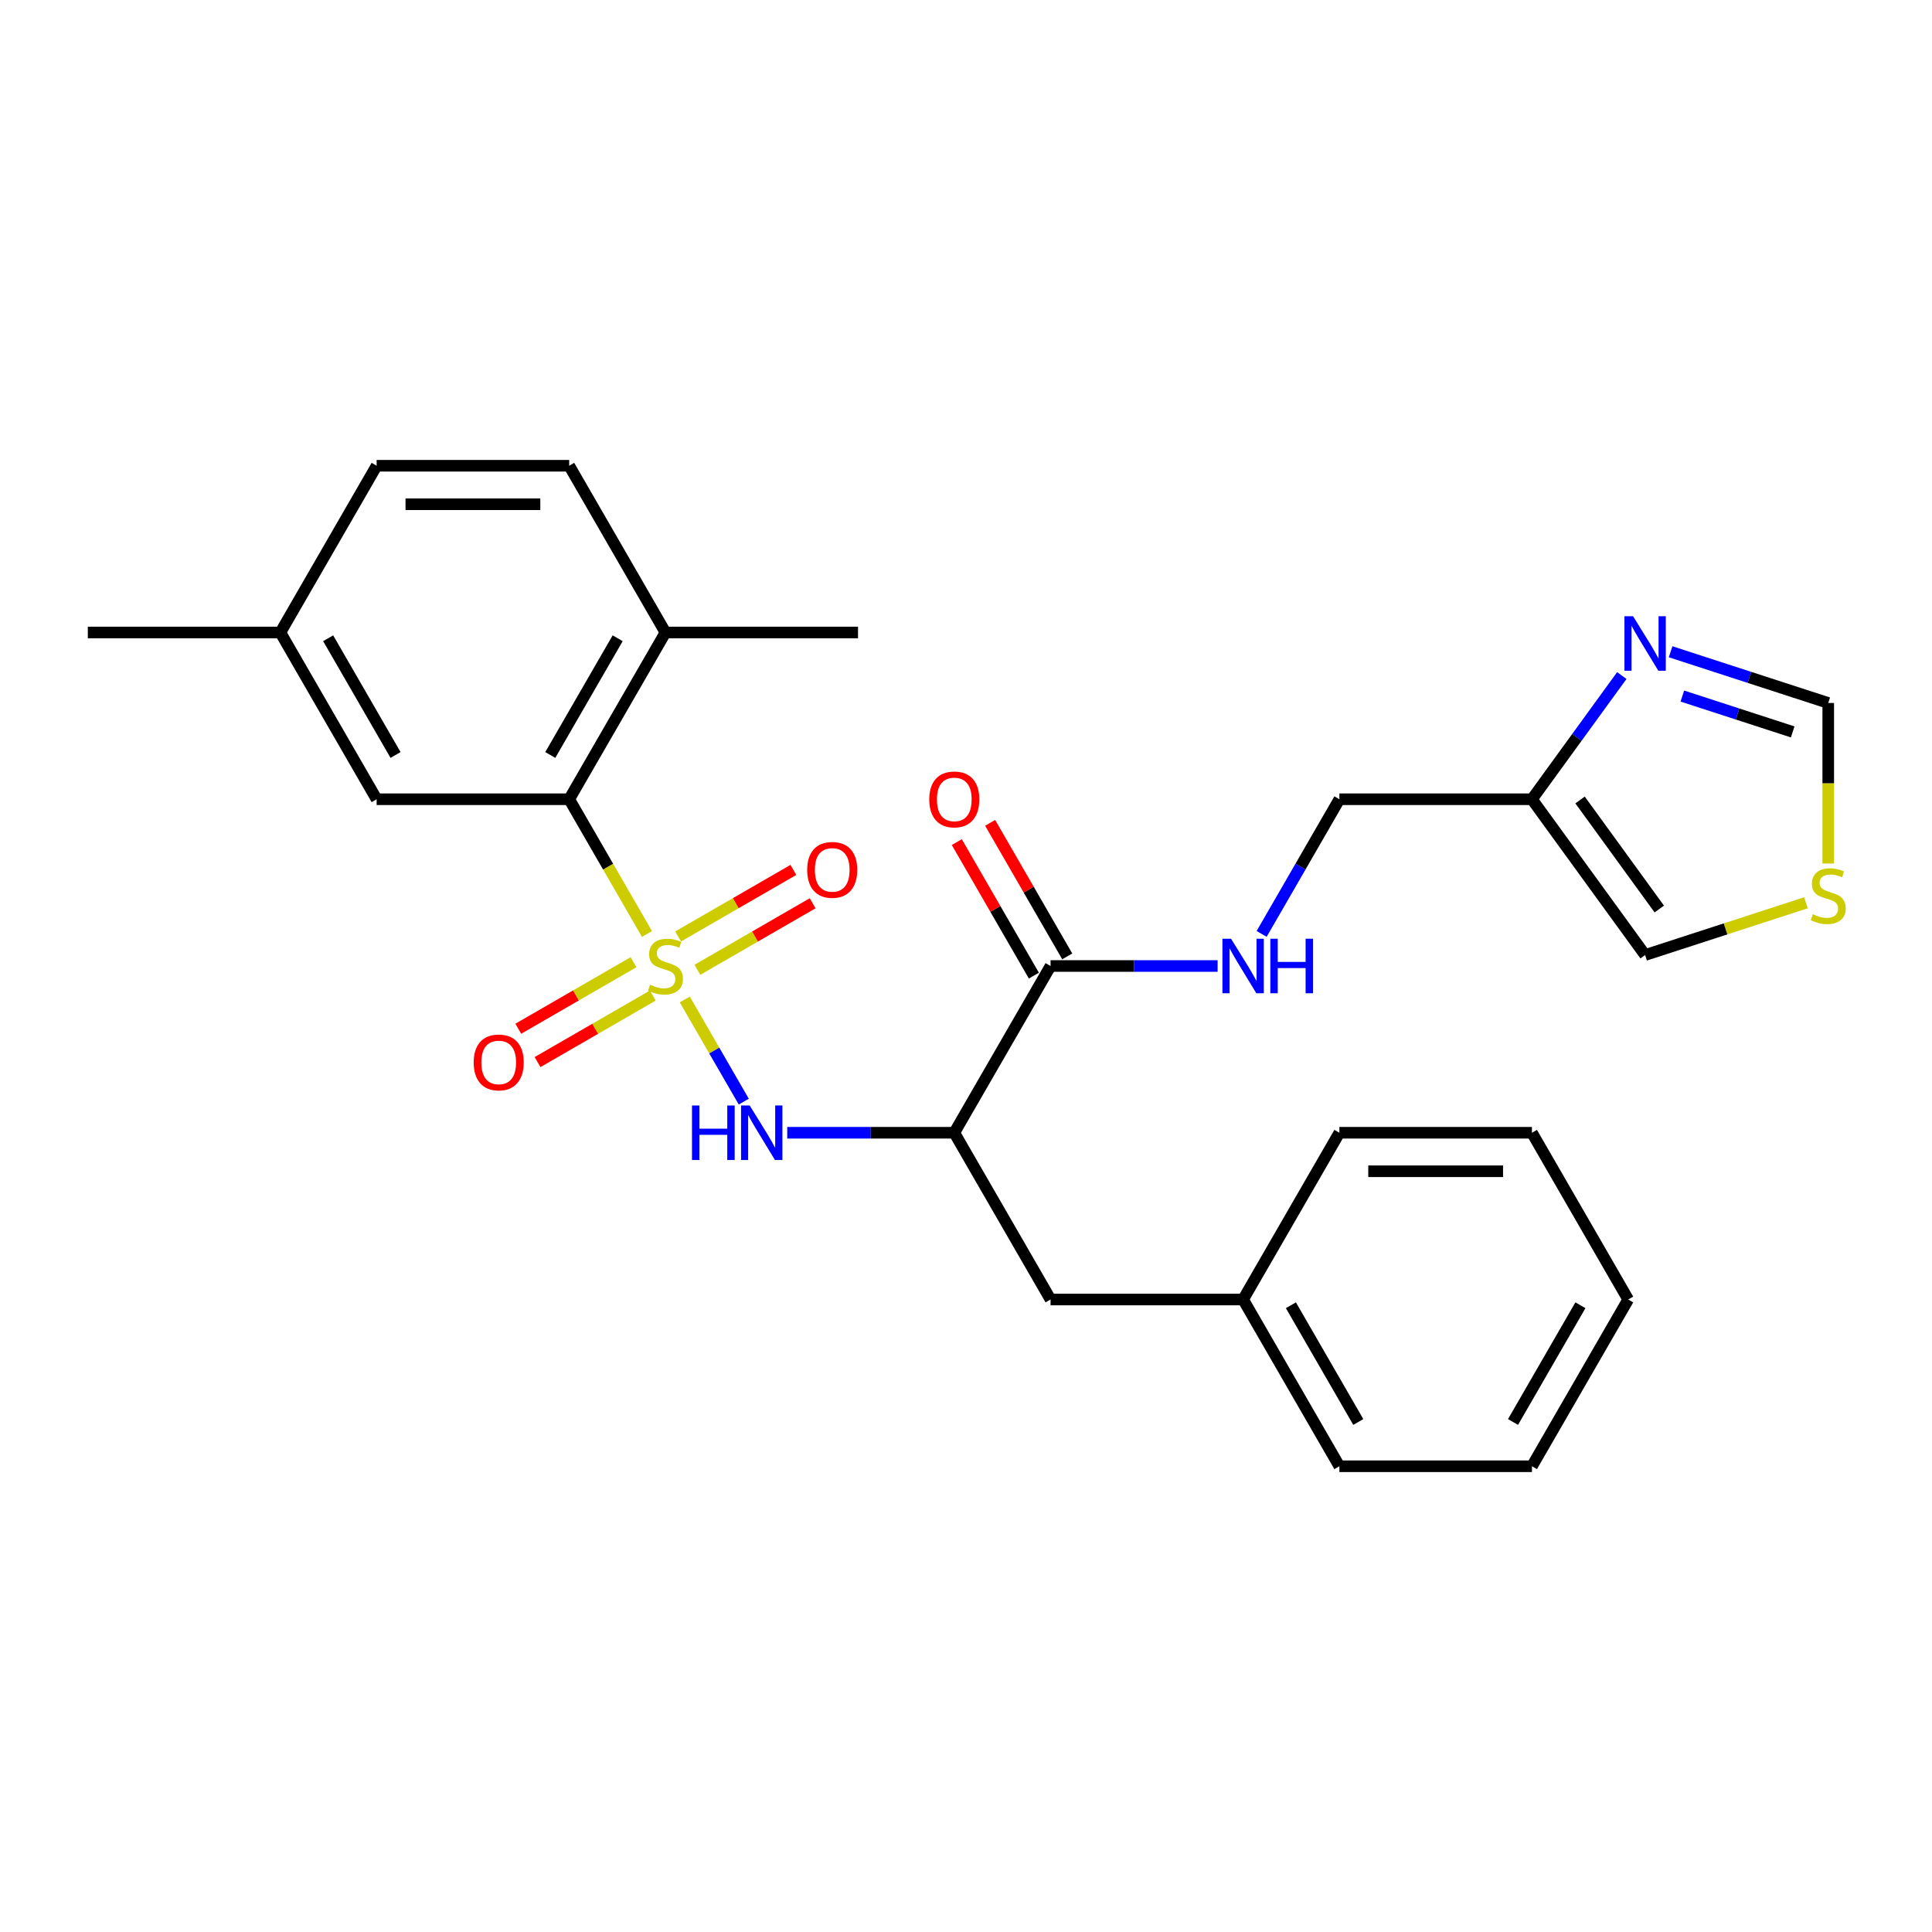 <?xml version='1.0' encoding='iso-8859-1'?>
<svg version='1.1' baseProfile='full'
              xmlns='http://www.w3.org/2000/svg'
                      xmlns:rdkit='http://www.rdkit.org/xml'
                      xmlns:xlink='http://www.w3.org/1999/xlink'
                  xml:space='preserve'
width='1000px' height='1000px' viewBox='0 0 1000 1000'>
<!-- END OF HEADER -->
<rect style='opacity:1.0;fill:#FFFFFF;stroke:none' width='1000' height='1000' x='0' y='0'> </rect>
<path class='bond-0' d='M 354.444,517.321 L 369.71,543.764' style='fill:none;fill-rule:evenodd;stroke:#CCCC00;stroke-width:6px;stroke-linecap:butt;stroke-linejoin:miter;stroke-opacity:1' />
<path class='bond-0' d='M 369.71,543.764 L 384.977,570.207' style='fill:none;fill-rule:evenodd;stroke:#0000FF;stroke-width:6px;stroke-linecap:butt;stroke-linejoin:miter;stroke-opacity:1' />
<path class='bond-2' d='M 334.88,483.436 L 314.746,448.563' style='fill:none;fill-rule:evenodd;stroke:#CCCC00;stroke-width:6px;stroke-linecap:butt;stroke-linejoin:miter;stroke-opacity:1' />
<path class='bond-2' d='M 314.746,448.563 L 294.612,413.689' style='fill:none;fill-rule:evenodd;stroke:#000000;stroke-width:6px;stroke-linecap:butt;stroke-linejoin:miter;stroke-opacity:1' />
<path class='bond-6' d='M 327.919,498.032 L 298.092,515.253' style='fill:none;fill-rule:evenodd;stroke:#CCCC00;stroke-width:6px;stroke-linecap:butt;stroke-linejoin:miter;stroke-opacity:1' />
<path class='bond-6' d='M 298.092,515.253 L 268.264,532.474' style='fill:none;fill-rule:evenodd;stroke:#FF0000;stroke-width:6px;stroke-linecap:butt;stroke-linejoin:miter;stroke-opacity:1' />
<path class='bond-6' d='M 337.885,515.294 L 308.058,532.515' style='fill:none;fill-rule:evenodd;stroke:#CCCC00;stroke-width:6px;stroke-linecap:butt;stroke-linejoin:miter;stroke-opacity:1' />
<path class='bond-6' d='M 308.058,532.515 L 278.23,549.736' style='fill:none;fill-rule:evenodd;stroke:#FF0000;stroke-width:6px;stroke-linecap:butt;stroke-linejoin:miter;stroke-opacity:1' />
<path class='bond-7' d='M 360.967,501.968 L 390.795,484.747' style='fill:none;fill-rule:evenodd;stroke:#CCCC00;stroke-width:6px;stroke-linecap:butt;stroke-linejoin:miter;stroke-opacity:1' />
<path class='bond-7' d='M 390.795,484.747 L 420.622,467.526' style='fill:none;fill-rule:evenodd;stroke:#FF0000;stroke-width:6px;stroke-linecap:butt;stroke-linejoin:miter;stroke-opacity:1' />
<path class='bond-7' d='M 351.001,484.706 L 380.829,467.485' style='fill:none;fill-rule:evenodd;stroke:#CCCC00;stroke-width:6px;stroke-linecap:butt;stroke-linejoin:miter;stroke-opacity:1' />
<path class='bond-7' d='M 380.829,467.485 L 410.656,450.264' style='fill:none;fill-rule:evenodd;stroke:#FF0000;stroke-width:6px;stroke-linecap:butt;stroke-linejoin:miter;stroke-opacity:1' />
<path class='bond-1' d='M 407.47,586.311 L 450.704,586.311' style='fill:none;fill-rule:evenodd;stroke:#0000FF;stroke-width:6px;stroke-linecap:butt;stroke-linejoin:miter;stroke-opacity:1' />
<path class='bond-1' d='M 450.704,586.311 L 493.938,586.311' style='fill:none;fill-rule:evenodd;stroke:#000000;stroke-width:6px;stroke-linecap:butt;stroke-linejoin:miter;stroke-opacity:1' />
<path class='bond-3' d='M 493.938,586.311 L 543.769,500' style='fill:none;fill-rule:evenodd;stroke:#000000;stroke-width:6px;stroke-linecap:butt;stroke-linejoin:miter;stroke-opacity:1' />
<path class='bond-11' d='M 493.938,586.311 L 543.769,672.621' style='fill:none;fill-rule:evenodd;stroke:#000000;stroke-width:6px;stroke-linecap:butt;stroke-linejoin:miter;stroke-opacity:1' />
<path class='bond-13' d='M 294.612,413.689 L 344.443,327.379' style='fill:none;fill-rule:evenodd;stroke:#000000;stroke-width:6px;stroke-linecap:butt;stroke-linejoin:miter;stroke-opacity:1' />
<path class='bond-13' d='M 284.824,390.777 L 319.706,330.359' style='fill:none;fill-rule:evenodd;stroke:#000000;stroke-width:6px;stroke-linecap:butt;stroke-linejoin:miter;stroke-opacity:1' />
<path class='bond-14' d='M 294.612,413.689 L 194.949,413.689' style='fill:none;fill-rule:evenodd;stroke:#000000;stroke-width:6px;stroke-linecap:butt;stroke-linejoin:miter;stroke-opacity:1' />
<path class='bond-8' d='M 543.769,500 L 587.003,500' style='fill:none;fill-rule:evenodd;stroke:#000000;stroke-width:6px;stroke-linecap:butt;stroke-linejoin:miter;stroke-opacity:1' />
<path class='bond-8' d='M 587.003,500 L 630.236,500' style='fill:none;fill-rule:evenodd;stroke:#0000FF;stroke-width:6px;stroke-linecap:butt;stroke-linejoin:miter;stroke-opacity:1' />
<path class='bond-15' d='M 552.4,495.017 L 532.45,460.462' style='fill:none;fill-rule:evenodd;stroke:#000000;stroke-width:6px;stroke-linecap:butt;stroke-linejoin:miter;stroke-opacity:1' />
<path class='bond-15' d='M 532.45,460.462 L 512.5,425.908' style='fill:none;fill-rule:evenodd;stroke:#FF0000;stroke-width:6px;stroke-linecap:butt;stroke-linejoin:miter;stroke-opacity:1' />
<path class='bond-15' d='M 535.138,504.983 L 515.188,470.429' style='fill:none;fill-rule:evenodd;stroke:#000000;stroke-width:6px;stroke-linecap:butt;stroke-linejoin:miter;stroke-opacity:1' />
<path class='bond-15' d='M 515.188,470.429 L 495.238,435.874' style='fill:none;fill-rule:evenodd;stroke:#FF0000;stroke-width:6px;stroke-linecap:butt;stroke-linejoin:miter;stroke-opacity:1' />
<path class='bond-4' d='M 839.443,349.664 L 816.185,381.677' style='fill:none;fill-rule:evenodd;stroke:#0000FF;stroke-width:6px;stroke-linecap:butt;stroke-linejoin:miter;stroke-opacity:1' />
<path class='bond-4' d='M 816.185,381.677 L 792.926,413.689' style='fill:none;fill-rule:evenodd;stroke:#000000;stroke-width:6px;stroke-linecap:butt;stroke-linejoin:miter;stroke-opacity:1' />
<path class='bond-10' d='M 864.702,337.348 L 905.497,350.603' style='fill:none;fill-rule:evenodd;stroke:#0000FF;stroke-width:6px;stroke-linecap:butt;stroke-linejoin:miter;stroke-opacity:1' />
<path class='bond-10' d='M 905.497,350.603 L 946.292,363.858' style='fill:none;fill-rule:evenodd;stroke:#000000;stroke-width:6px;stroke-linecap:butt;stroke-linejoin:miter;stroke-opacity:1' />
<path class='bond-10' d='M 870.781,360.281 L 899.337,369.56' style='fill:none;fill-rule:evenodd;stroke:#0000FF;stroke-width:6px;stroke-linecap:butt;stroke-linejoin:miter;stroke-opacity:1' />
<path class='bond-10' d='M 899.337,369.56 L 927.894,378.838' style='fill:none;fill-rule:evenodd;stroke:#000000;stroke-width:6px;stroke-linecap:butt;stroke-linejoin:miter;stroke-opacity:1' />
<path class='bond-5' d='M 792.926,413.689 L 693.263,413.689' style='fill:none;fill-rule:evenodd;stroke:#000000;stroke-width:6px;stroke-linecap:butt;stroke-linejoin:miter;stroke-opacity:1' />
<path class='bond-12' d='M 792.926,413.689 L 851.507,494.318' style='fill:none;fill-rule:evenodd;stroke:#000000;stroke-width:6px;stroke-linecap:butt;stroke-linejoin:miter;stroke-opacity:1' />
<path class='bond-12' d='M 817.839,414.068 L 858.845,470.508' style='fill:none;fill-rule:evenodd;stroke:#000000;stroke-width:6px;stroke-linecap:butt;stroke-linejoin:miter;stroke-opacity:1' />
<path class='bond-16' d='M 653.018,483.396 L 673.141,448.543' style='fill:none;fill-rule:evenodd;stroke:#0000FF;stroke-width:6px;stroke-linecap:butt;stroke-linejoin:miter;stroke-opacity:1' />
<path class='bond-16' d='M 673.141,448.543 L 693.263,413.689' style='fill:none;fill-rule:evenodd;stroke:#000000;stroke-width:6px;stroke-linecap:butt;stroke-linejoin:miter;stroke-opacity:1' />
<path class='bond-9' d='M 934.751,467.271 L 893.129,480.795' style='fill:none;fill-rule:evenodd;stroke:#CCCC00;stroke-width:6px;stroke-linecap:butt;stroke-linejoin:miter;stroke-opacity:1' />
<path class='bond-9' d='M 893.129,480.795 L 851.507,494.318' style='fill:none;fill-rule:evenodd;stroke:#000000;stroke-width:6px;stroke-linecap:butt;stroke-linejoin:miter;stroke-opacity:1' />
<path class='bond-30' d='M 946.292,446.957 L 946.292,405.407' style='fill:none;fill-rule:evenodd;stroke:#CCCC00;stroke-width:6px;stroke-linecap:butt;stroke-linejoin:miter;stroke-opacity:1' />
<path class='bond-30' d='M 946.292,405.407 L 946.292,363.858' style='fill:none;fill-rule:evenodd;stroke:#000000;stroke-width:6px;stroke-linecap:butt;stroke-linejoin:miter;stroke-opacity:1' />
<path class='bond-19' d='M 543.769,672.621 L 643.432,672.621' style='fill:none;fill-rule:evenodd;stroke:#000000;stroke-width:6px;stroke-linecap:butt;stroke-linejoin:miter;stroke-opacity:1' />
<path class='bond-17' d='M 344.443,327.379 L 294.612,241.068' style='fill:none;fill-rule:evenodd;stroke:#000000;stroke-width:6px;stroke-linecap:butt;stroke-linejoin:miter;stroke-opacity:1' />
<path class='bond-21' d='M 344.443,327.379 L 444.106,327.379' style='fill:none;fill-rule:evenodd;stroke:#000000;stroke-width:6px;stroke-linecap:butt;stroke-linejoin:miter;stroke-opacity:1' />
<path class='bond-18' d='M 194.949,413.689 L 145.117,327.379' style='fill:none;fill-rule:evenodd;stroke:#000000;stroke-width:6px;stroke-linecap:butt;stroke-linejoin:miter;stroke-opacity:1' />
<path class='bond-18' d='M 204.736,390.777 L 169.854,330.359' style='fill:none;fill-rule:evenodd;stroke:#000000;stroke-width:6px;stroke-linecap:butt;stroke-linejoin:miter;stroke-opacity:1' />
<path class='bond-28' d='M 294.612,241.068 L 194.949,241.068' style='fill:none;fill-rule:evenodd;stroke:#000000;stroke-width:6px;stroke-linecap:butt;stroke-linejoin:miter;stroke-opacity:1' />
<path class='bond-28' d='M 279.662,261.001 L 209.898,261.001' style='fill:none;fill-rule:evenodd;stroke:#000000;stroke-width:6px;stroke-linecap:butt;stroke-linejoin:miter;stroke-opacity:1' />
<path class='bond-20' d='M 145.117,327.379 L 194.949,241.068' style='fill:none;fill-rule:evenodd;stroke:#000000;stroke-width:6px;stroke-linecap:butt;stroke-linejoin:miter;stroke-opacity:1' />
<path class='bond-22' d='M 145.117,327.379 L 45.455,327.379' style='fill:none;fill-rule:evenodd;stroke:#000000;stroke-width:6px;stroke-linecap:butt;stroke-linejoin:miter;stroke-opacity:1' />
<path class='bond-23' d='M 643.432,672.621 L 693.263,758.932' style='fill:none;fill-rule:evenodd;stroke:#000000;stroke-width:6px;stroke-linecap:butt;stroke-linejoin:miter;stroke-opacity:1' />
<path class='bond-23' d='M 668.169,675.601 L 703.051,736.019' style='fill:none;fill-rule:evenodd;stroke:#000000;stroke-width:6px;stroke-linecap:butt;stroke-linejoin:miter;stroke-opacity:1' />
<path class='bond-24' d='M 643.432,672.621 L 693.263,586.311' style='fill:none;fill-rule:evenodd;stroke:#000000;stroke-width:6px;stroke-linecap:butt;stroke-linejoin:miter;stroke-opacity:1' />
<path class='bond-26' d='M 693.263,758.932 L 792.926,758.932' style='fill:none;fill-rule:evenodd;stroke:#000000;stroke-width:6px;stroke-linecap:butt;stroke-linejoin:miter;stroke-opacity:1' />
<path class='bond-25' d='M 693.263,586.311 L 792.926,586.311' style='fill:none;fill-rule:evenodd;stroke:#000000;stroke-width:6px;stroke-linecap:butt;stroke-linejoin:miter;stroke-opacity:1' />
<path class='bond-25' d='M 708.213,606.243 L 777.977,606.243' style='fill:none;fill-rule:evenodd;stroke:#000000;stroke-width:6px;stroke-linecap:butt;stroke-linejoin:miter;stroke-opacity:1' />
<path class='bond-27' d='M 792.926,586.311 L 842.758,672.621' style='fill:none;fill-rule:evenodd;stroke:#000000;stroke-width:6px;stroke-linecap:butt;stroke-linejoin:miter;stroke-opacity:1' />
<path class='bond-29' d='M 792.926,758.932 L 842.758,672.621' style='fill:none;fill-rule:evenodd;stroke:#000000;stroke-width:6px;stroke-linecap:butt;stroke-linejoin:miter;stroke-opacity:1' />
<path class='bond-29' d='M 783.139,736.019 L 818.021,675.601' style='fill:none;fill-rule:evenodd;stroke:#000000;stroke-width:6px;stroke-linecap:butt;stroke-linejoin:miter;stroke-opacity:1' />
<path  class='atom-0' d='M 336.47 509.687
Q 336.789 509.807, 338.105 510.365
Q 339.42 510.923, 340.855 511.282
Q 342.33 511.601, 343.765 511.601
Q 346.436 511.601, 347.991 510.325
Q 349.546 509.01, 349.546 506.737
Q 349.546 505.182, 348.749 504.226
Q 347.991 503.269, 346.795 502.751
Q 345.599 502.232, 343.606 501.634
Q 341.095 500.877, 339.58 500.159
Q 338.105 499.442, 337.028 497.927
Q 335.992 496.412, 335.992 493.861
Q 335.992 490.313, 338.384 488.12
Q 340.815 485.928, 345.599 485.928
Q 348.868 485.928, 352.576 487.482
L 351.659 490.552
Q 348.27 489.157, 345.719 489.157
Q 342.968 489.157, 341.453 490.313
Q 339.938 491.429, 339.978 493.382
Q 339.978 494.897, 340.736 495.814
Q 341.533 496.731, 342.649 497.249
Q 343.805 497.768, 345.719 498.366
Q 348.27 499.163, 349.785 499.96
Q 351.3 500.757, 352.376 502.392
Q 353.493 503.987, 353.493 506.737
Q 353.493 510.644, 350.861 512.757
Q 348.27 514.83, 343.925 514.83
Q 341.413 514.83, 339.5 514.272
Q 337.626 513.753, 335.394 512.837
L 336.47 509.687
' fill='#CCCC00'/>
<path  class='atom-1' d='M 358.177 572.198
L 362.004 572.198
L 362.004 584.198
L 376.435 584.198
L 376.435 572.198
L 380.262 572.198
L 380.262 600.423
L 376.435 600.423
L 376.435 587.387
L 362.004 587.387
L 362.004 600.423
L 358.177 600.423
L 358.177 572.198
' fill='#0000FF'/>
<path  class='atom-1' d='M 388.036 572.198
L 397.284 587.148
Q 398.201 588.623, 399.676 591.294
Q 401.151 593.965, 401.231 594.124
L 401.231 572.198
L 404.978 572.198
L 404.978 600.423
L 401.112 600.423
L 391.185 584.078
Q 390.029 582.165, 388.793 579.972
Q 387.597 577.779, 387.238 577.102
L 387.238 600.423
L 383.571 600.423
L 383.571 572.198
L 388.036 572.198
' fill='#0000FF'/>
<path  class='atom-5' d='M 845.268 318.948
L 854.516 333.898
Q 855.433 335.373, 856.908 338.044
Q 858.383 340.715, 858.463 340.874
L 858.463 318.948
L 862.21 318.948
L 862.21 347.173
L 858.343 347.173
L 848.417 330.828
Q 847.261 328.914, 846.025 326.722
Q 844.829 324.529, 844.47 323.852
L 844.47 347.173
L 840.803 347.173
L 840.803 318.948
L 845.268 318.948
' fill='#0000FF'/>
<path  class='atom-7' d='M 245.176 549.911
Q 245.176 543.134, 248.525 539.347
Q 251.874 535.56, 258.133 535.56
Q 264.391 535.56, 267.74 539.347
Q 271.089 543.134, 271.089 549.911
Q 271.089 556.768, 267.7 560.675
Q 264.312 564.542, 258.133 564.542
Q 251.914 564.542, 248.525 560.675
Q 245.176 556.808, 245.176 549.911
M 258.133 561.352
Q 262.438 561.352, 264.75 558.482
Q 267.102 555.572, 267.102 549.911
Q 267.102 544.37, 264.75 541.579
Q 262.438 538.749, 258.133 538.749
Q 253.827 538.749, 251.475 541.539
Q 249.163 544.33, 249.163 549.911
Q 249.163 555.612, 251.475 558.482
Q 253.827 561.352, 258.133 561.352
' fill='#FF0000'/>
<path  class='atom-8' d='M 417.798 450.248
Q 417.798 443.471, 421.146 439.684
Q 424.495 435.897, 430.754 435.897
Q 437.013 435.897, 440.361 439.684
Q 443.71 443.471, 443.71 450.248
Q 443.71 457.105, 440.321 461.012
Q 436.933 464.879, 430.754 464.879
Q 424.535 464.879, 421.146 461.012
Q 417.798 457.145, 417.798 450.248
M 430.754 461.69
Q 435.059 461.69, 437.371 458.819
Q 439.723 455.909, 439.723 450.248
Q 439.723 444.707, 437.371 441.916
Q 435.059 439.086, 430.754 439.086
Q 426.448 439.086, 424.096 441.877
Q 421.784 444.667, 421.784 450.248
Q 421.784 455.949, 424.096 458.819
Q 426.448 461.69, 430.754 461.69
' fill='#FF0000'/>
<path  class='atom-9' d='M 637.193 485.888
L 646.442 500.837
Q 647.359 502.312, 648.834 504.983
Q 650.309 507.654, 650.388 507.814
L 650.388 485.888
L 654.136 485.888
L 654.136 514.112
L 650.269 514.112
L 640.342 497.768
Q 639.186 495.854, 637.95 493.661
Q 636.754 491.469, 636.396 490.791
L 636.396 514.112
L 632.728 514.112
L 632.728 485.888
L 637.193 485.888
' fill='#0000FF'/>
<path  class='atom-9' d='M 657.524 485.888
L 661.351 485.888
L 661.351 497.887
L 675.782 497.887
L 675.782 485.888
L 679.609 485.888
L 679.609 514.112
L 675.782 514.112
L 675.782 501.076
L 661.351 501.076
L 661.351 514.112
L 657.524 514.112
L 657.524 485.888
' fill='#0000FF'/>
<path  class='atom-10' d='M 938.319 473.208
Q 938.637 473.328, 939.953 473.886
Q 941.269 474.444, 942.704 474.803
Q 944.179 475.122, 945.614 475.122
Q 948.285 475.122, 949.84 473.846
Q 951.394 472.53, 951.394 470.258
Q 951.394 468.703, 950.597 467.747
Q 949.84 466.79, 948.644 466.272
Q 947.448 465.753, 945.454 465.155
Q 942.943 464.398, 941.428 463.68
Q 939.953 462.963, 938.877 461.448
Q 937.84 459.933, 937.84 457.382
Q 937.84 453.834, 940.232 451.641
Q 942.664 449.448, 947.448 449.448
Q 950.717 449.448, 954.424 451.003
L 953.507 454.073
Q 950.119 452.678, 947.567 452.678
Q 944.817 452.678, 943.302 453.834
Q 941.787 454.95, 941.827 456.903
Q 941.827 458.418, 942.584 459.335
Q 943.381 460.252, 944.498 460.77
Q 945.654 461.288, 947.567 461.886
Q 950.119 462.684, 951.634 463.481
Q 953.148 464.278, 954.225 465.913
Q 955.341 467.507, 955.341 470.258
Q 955.341 474.165, 952.71 476.278
Q 950.119 478.351, 945.773 478.351
Q 943.262 478.351, 941.348 477.793
Q 939.475 477.274, 937.242 476.357
L 938.319 473.208
' fill='#CCCC00'/>
<path  class='atom-16' d='M 480.981 413.769
Q 480.981 406.992, 484.33 403.205
Q 487.679 399.418, 493.938 399.418
Q 500.196 399.418, 503.545 403.205
Q 506.894 406.992, 506.894 413.769
Q 506.894 420.626, 503.505 424.533
Q 500.117 428.4, 493.938 428.4
Q 487.719 428.4, 484.33 424.533
Q 480.981 420.666, 480.981 413.769
M 493.938 425.21
Q 498.243 425.21, 500.555 422.34
Q 502.907 419.43, 502.907 413.769
Q 502.907 408.228, 500.555 405.437
Q 498.243 402.607, 493.938 402.607
Q 489.632 402.607, 487.28 405.397
Q 484.968 408.188, 484.968 413.769
Q 484.968 419.47, 487.28 422.34
Q 489.632 425.21, 493.938 425.21
' fill='#FF0000'/>
</svg>

